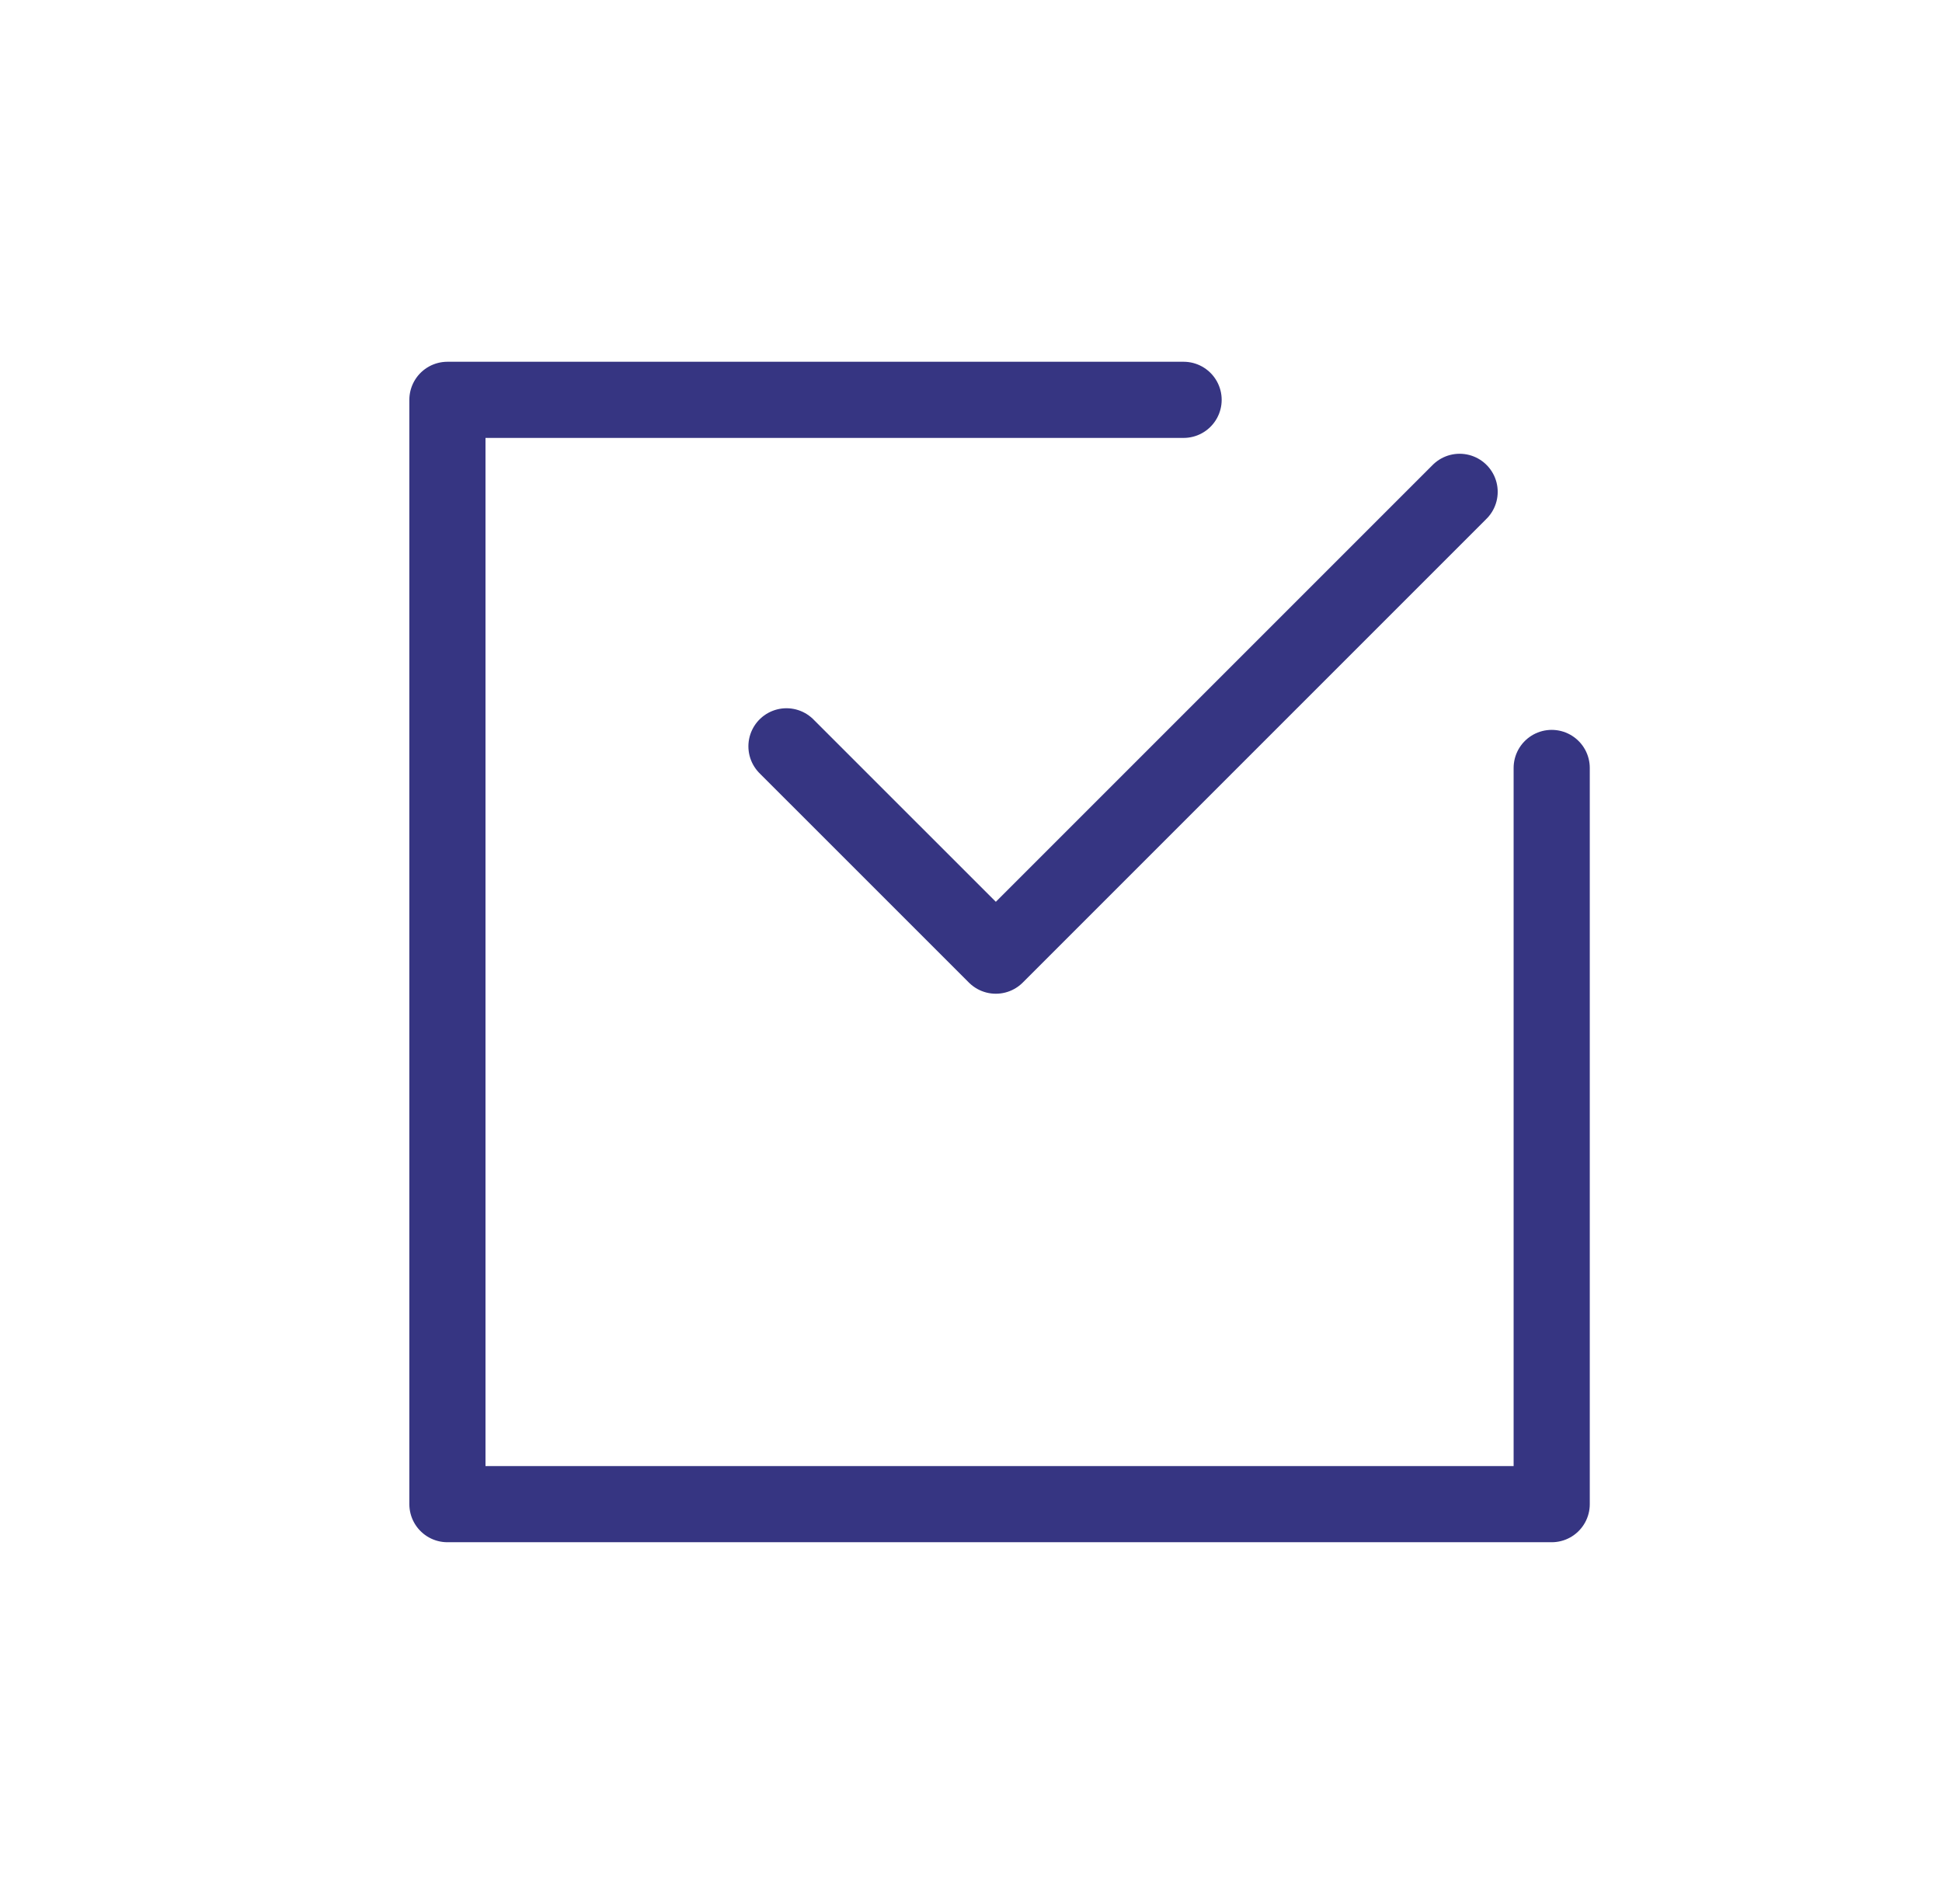 <svg xmlns="http://www.w3.org/2000/svg" fill="none" viewBox="0 0 51 50" height="50" width="51">
<g clip-path="url(#clip0_1381_1891)">
<path stroke-linejoin="round" stroke-linecap="round" stroke-width="2" stroke="#363582" d="M20.654 19.599L26.152 25.096L38.332 12.916"></path>
<path stroke-linejoin="round" stroke-linecap="round" stroke-width="2" stroke="#363582" d="M40.75 20.167V39.5H11.75V10.5H31.083"></path>
</g>
<defs>
<clipPath id="clip0_1381_1891">
<rect transform="translate(0.75)" fill="white" height="50" width="50"></rect>
</clipPath>
</defs>
</svg>
